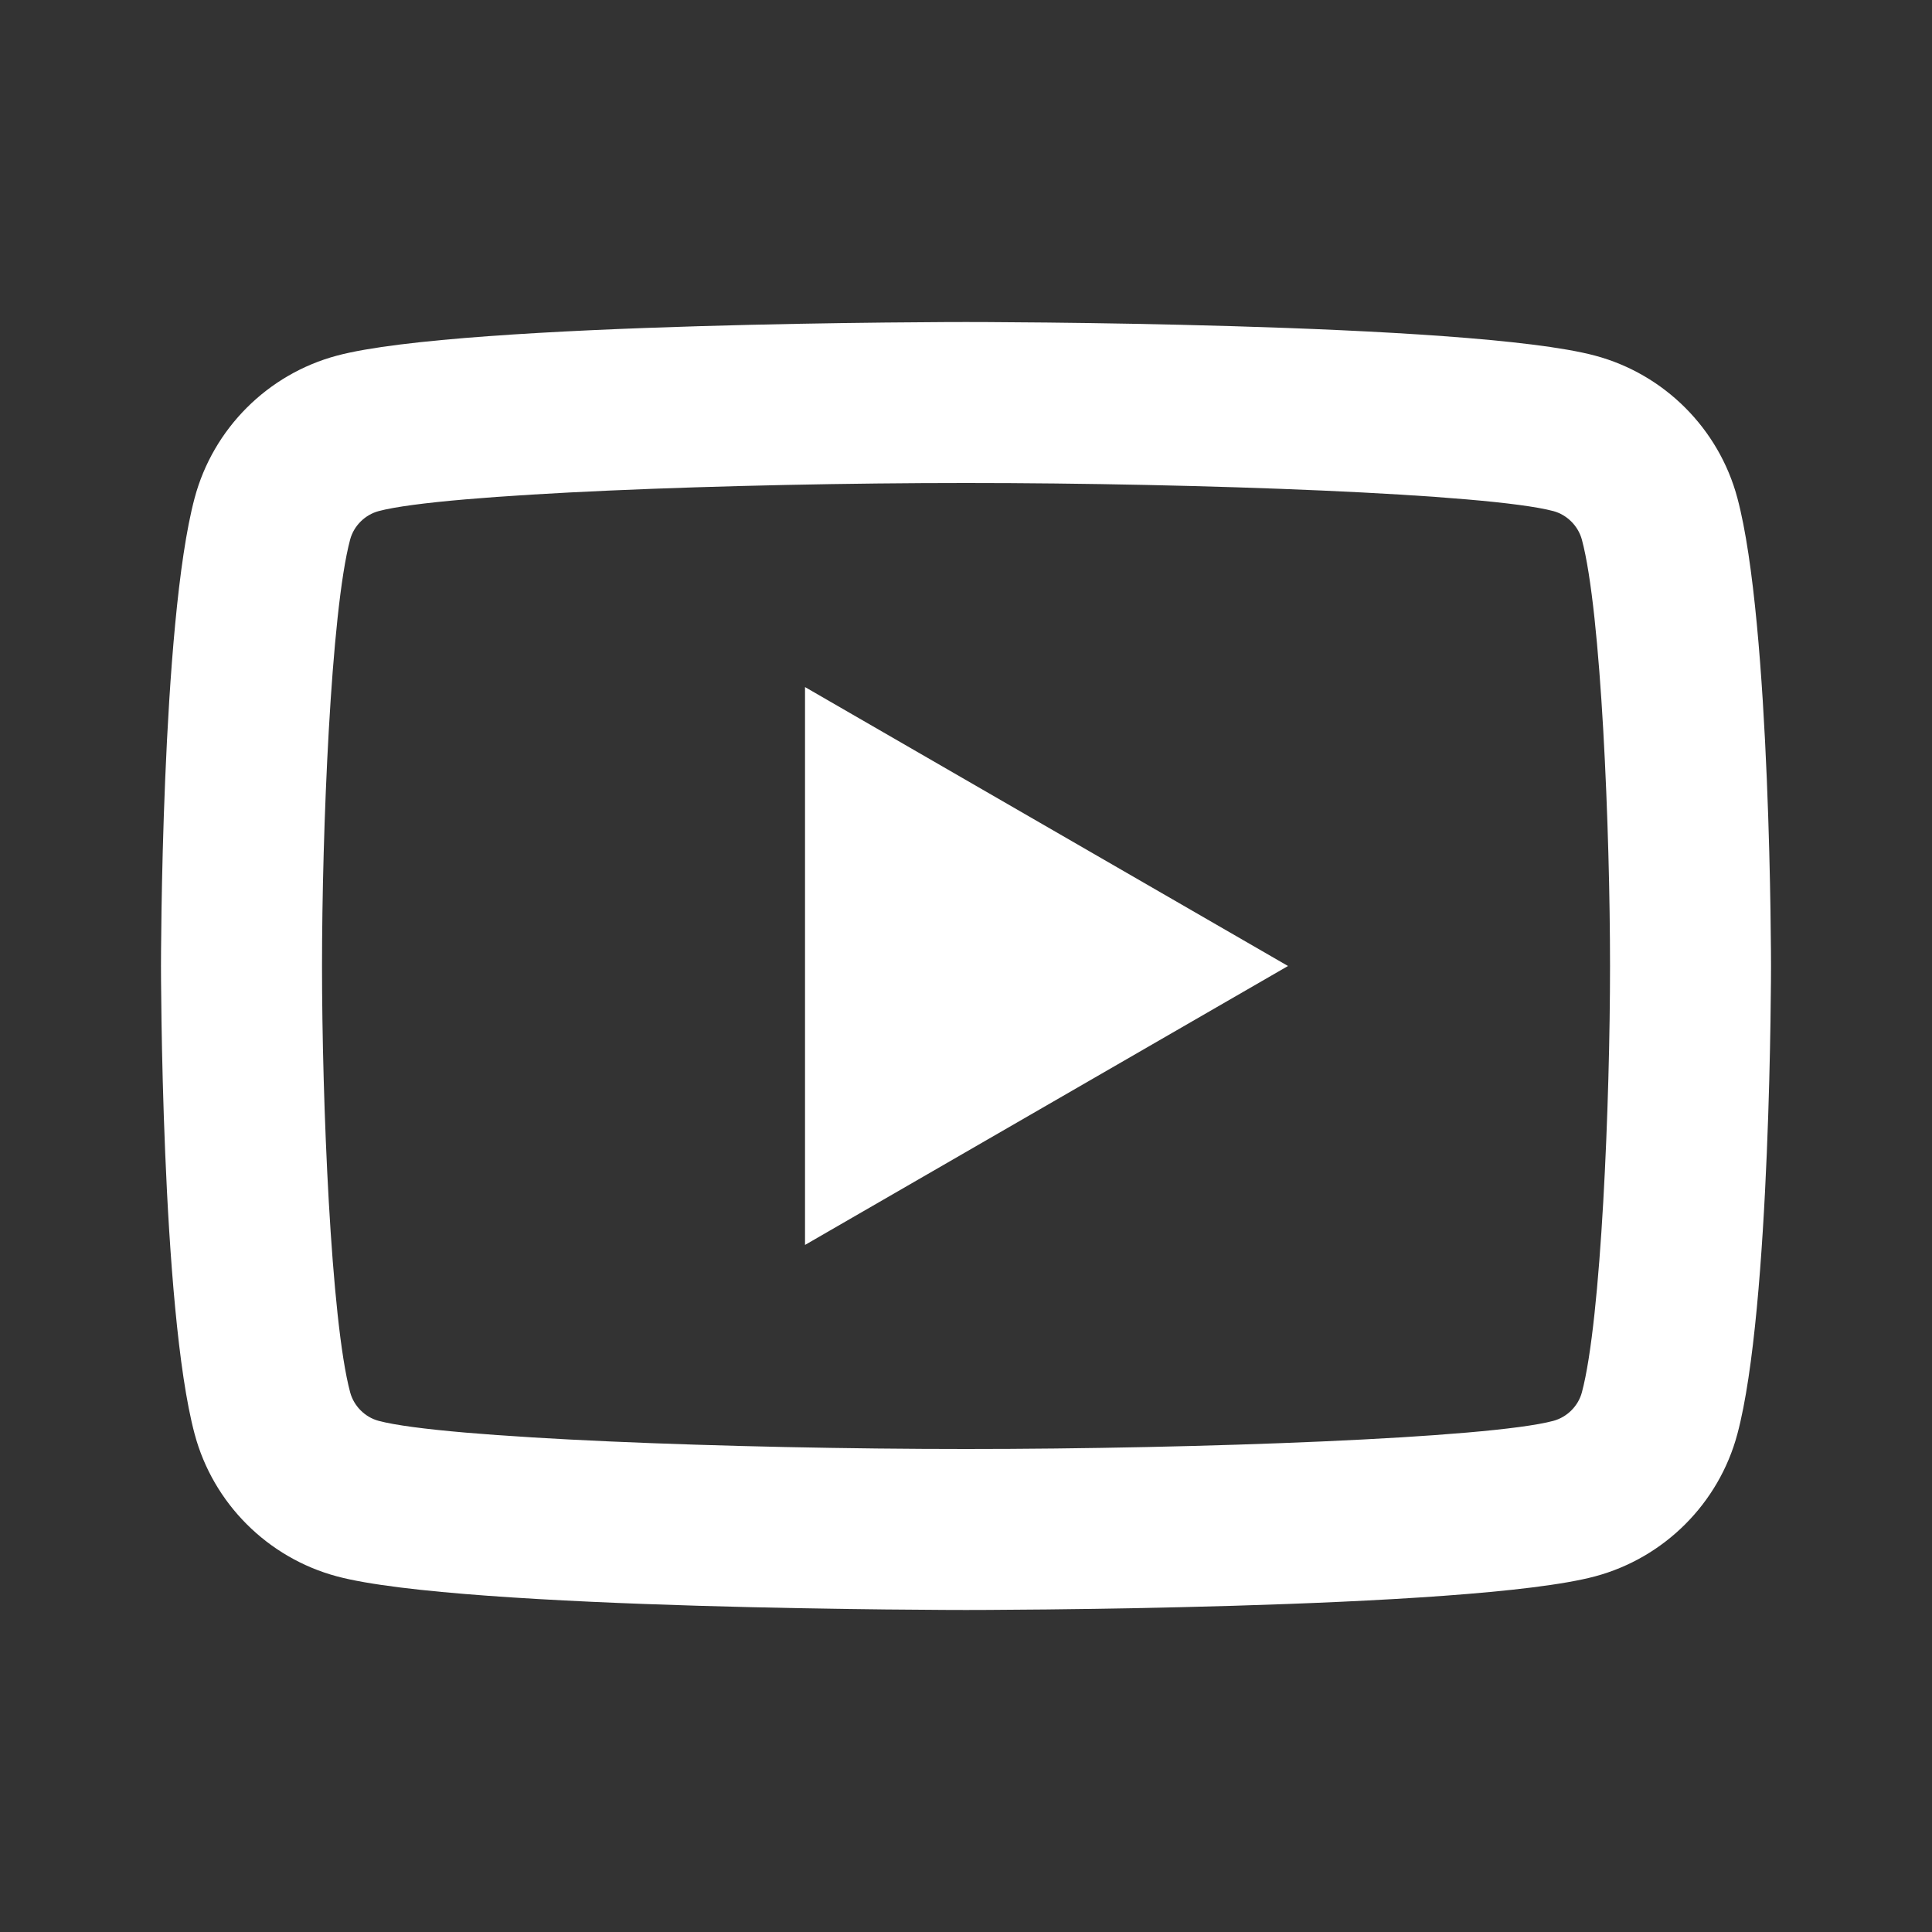 <svg width="40" height="40" viewBox="0 0 40 40" fill="none" xmlns="http://www.w3.org/2000/svg">
<rect x="0" y="0" width="40" height="40" fill="#333333" stroke="none"/>
<path d="M20 6.667C20 6.667 9.576 6.666 6.976 7.363C5.541 7.746 4.413 8.876 4.03 10.309C3.333 12.909 3.333 20 3.333 20C3.333 20 3.333 27.091 4.03 29.691C4.413 31.126 5.543 32.253 6.976 32.637C9.576 33.333 20 33.333 20 33.333C20 33.333 30.424 33.333 33.024 32.637C34.458 32.253 35.587 31.124 35.97 29.691C36.667 27.091 36.667 20 36.667 20C36.667 20 36.667 12.909 35.97 10.309C35.587 8.876 34.458 7.746 33.024 7.363C30.424 6.666 20 6.667 20 6.667ZM20 10C24.803 10 30.818 10.223 32.162 10.582C32.443 10.658 32.674 10.888 32.751 11.172C33.153 12.668 33.334 17.236 33.334 20C33.334 22.763 33.153 27.33 32.751 28.828C32.676 29.11 32.445 29.34 32.162 29.417C30.82 29.777 24.803 30 20 30C15.198 30 9.184 29.777 7.839 29.417C7.557 29.342 7.326 29.111 7.25 28.828C6.848 27.331 6.667 22.763 6.667 20C6.667 17.236 6.848 12.668 7.25 11.168C7.325 10.889 7.555 10.658 7.839 10.582C9.18 10.223 15.197 10 20 10ZM16.667 14.225V25.775L26.667 20L16.667 14.225Z" fill="white"/>
</svg>
